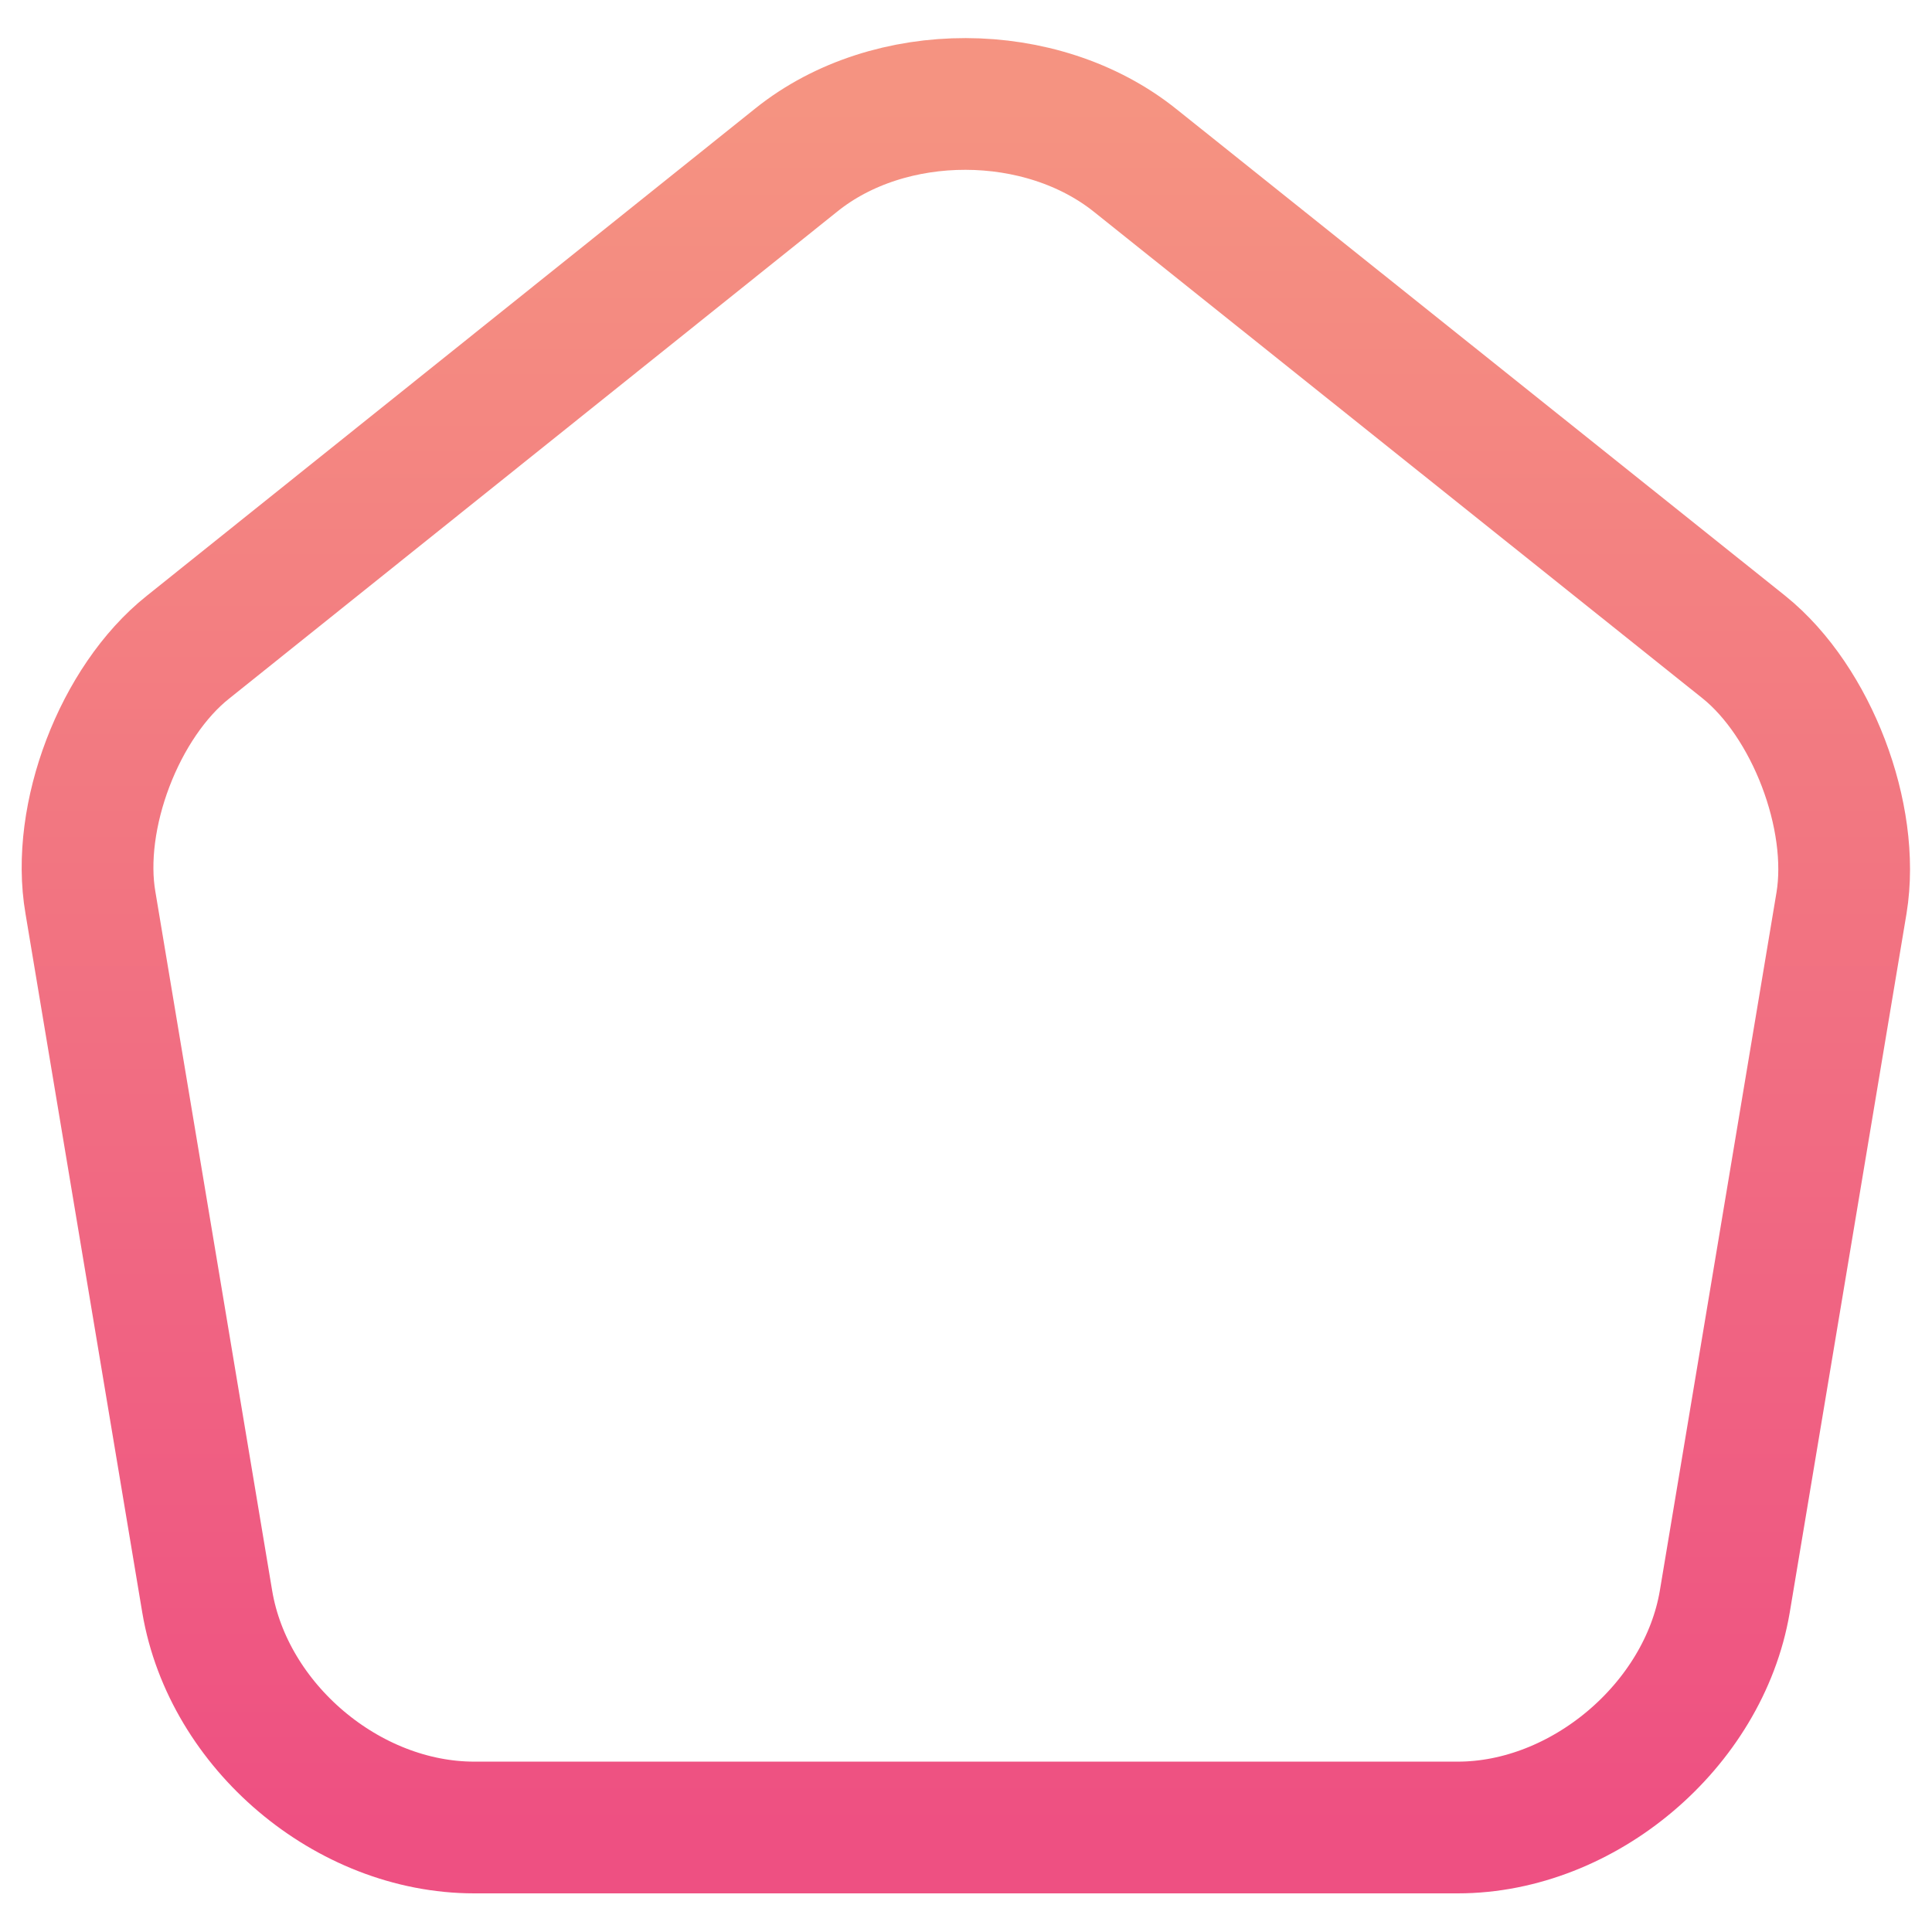<svg width="22" height="22" viewBox="0 0 22 22" fill="none" xmlns="http://www.w3.org/2000/svg">
<path d="M9.07 1.82L2.14 7.37C1.36 7.99 0.86 9.3 1.03 10.28L2.36 18.24C2.6 19.66 3.96 20.81 5.4 20.81H16.6C18.03 20.81 19.4 19.65 19.64 18.24L20.97 10.28C21.13 9.3 20.63 7.99 19.86 7.37L12.93 1.83C11.86 0.97 10.13 0.97 9.07 1.82Z" stroke="url(#paint0_linear_1_67)" stroke-width="1.5" stroke-linecap="round" stroke-linejoin="round"/>
<defs>
<linearGradient id="paint0_linear_1_67" x1="10.998" y1="1.184" x2="10.998" y2="20.81" gradientUnits="userSpaceOnUse">
<stop stop-color="#F59381"/>
<stop offset="1" stop-color="#EE5082"/>
</linearGradient>
</defs>
</svg>
